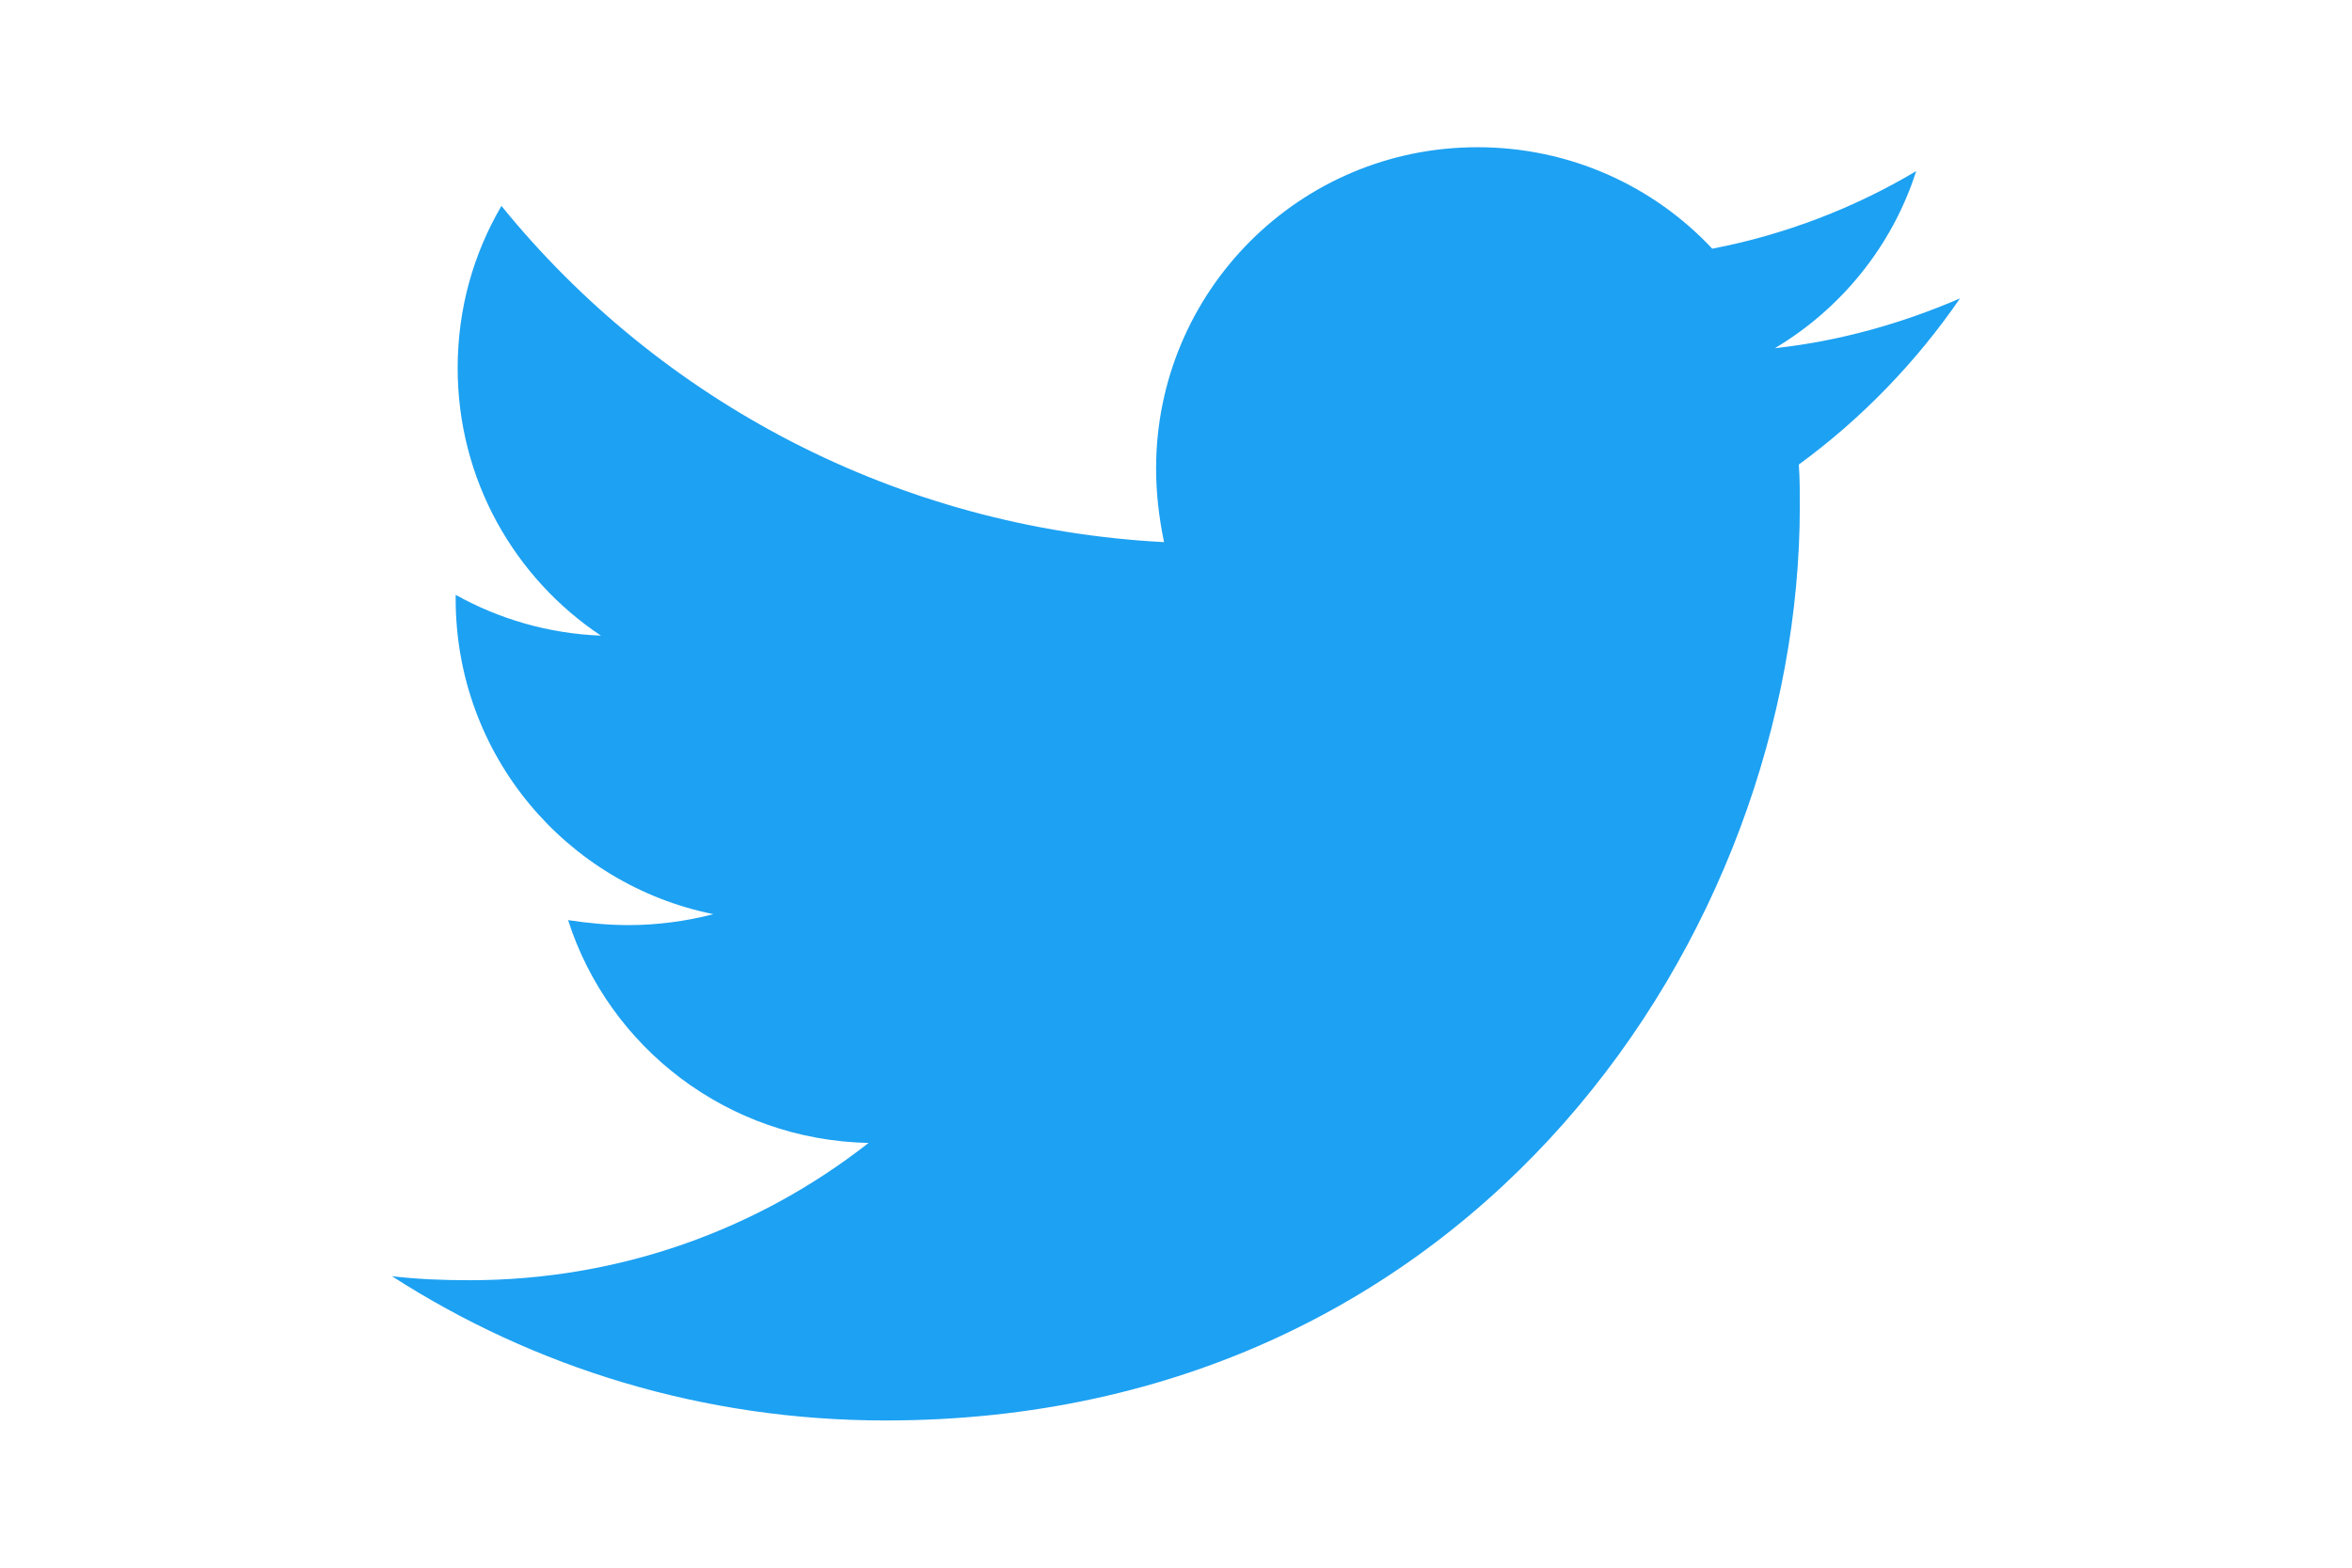 <?xml version="1.0" encoding="utf-8"?>
<!-- Generator: Adobe Illustrator 13.0.0, SVG Export Plug-In . SVG Version: 6.00 Build 14948)  -->
<!DOCTYPE svg PUBLIC "-//W3C//DTD SVG 1.1//EN" "http://www.w3.org/Graphics/SVG/1.1/DTD/svg11.dtd">
<svg version="1.1" id="レイヤー_1" focusable="false"
	 xmlns="http://www.w3.org/2000/svg" xmlns:xlink="http://www.w3.org/1999/xlink" x="0px" y="0px" width="600px" height="400px"
	 viewBox="0 0 600 400" enable-background="new 0 0 600 400" xml:space="preserve">
<path fill="#1DA1F2" d="M458.883,118.528c0.254,3.553,0.254,7.107,0.254,10.66c0,108.375-82.487,233.248-233.249,233.248
	c-46.446,0-89.594-13.452-125.888-36.802c6.599,0.762,12.943,1.016,19.797,1.016c38.324,0,73.604-12.944,101.776-35.025
	c-36.041-0.762-66.244-24.365-76.65-56.854c5.077,0.762,10.152,1.27,15.483,1.27c7.36,0,14.721-1.016,21.573-2.792
	c-37.563-7.614-65.736-40.609-65.736-80.457v-1.015c10.913,6.091,23.604,9.898,37.055,10.405
	c-22.081-14.721-36.547-39.848-36.547-68.274c0-15.228,4.06-29.188,11.167-41.371c40.355,49.746,101.016,82.233,169.035,85.787
	c-1.269-6.092-2.03-12.436-2.03-18.781c0-45.178,36.548-81.98,81.979-81.98c23.604,0,44.923,9.898,59.898,25.888
	c18.526-3.553,36.293-10.406,52.03-19.797c-6.093,19.036-19.036,35.026-36.041,45.178c16.498-1.776,32.487-6.346,47.208-12.69
	C488.832,92.386,474.872,106.853,458.883,118.528z"/>
</svg>
